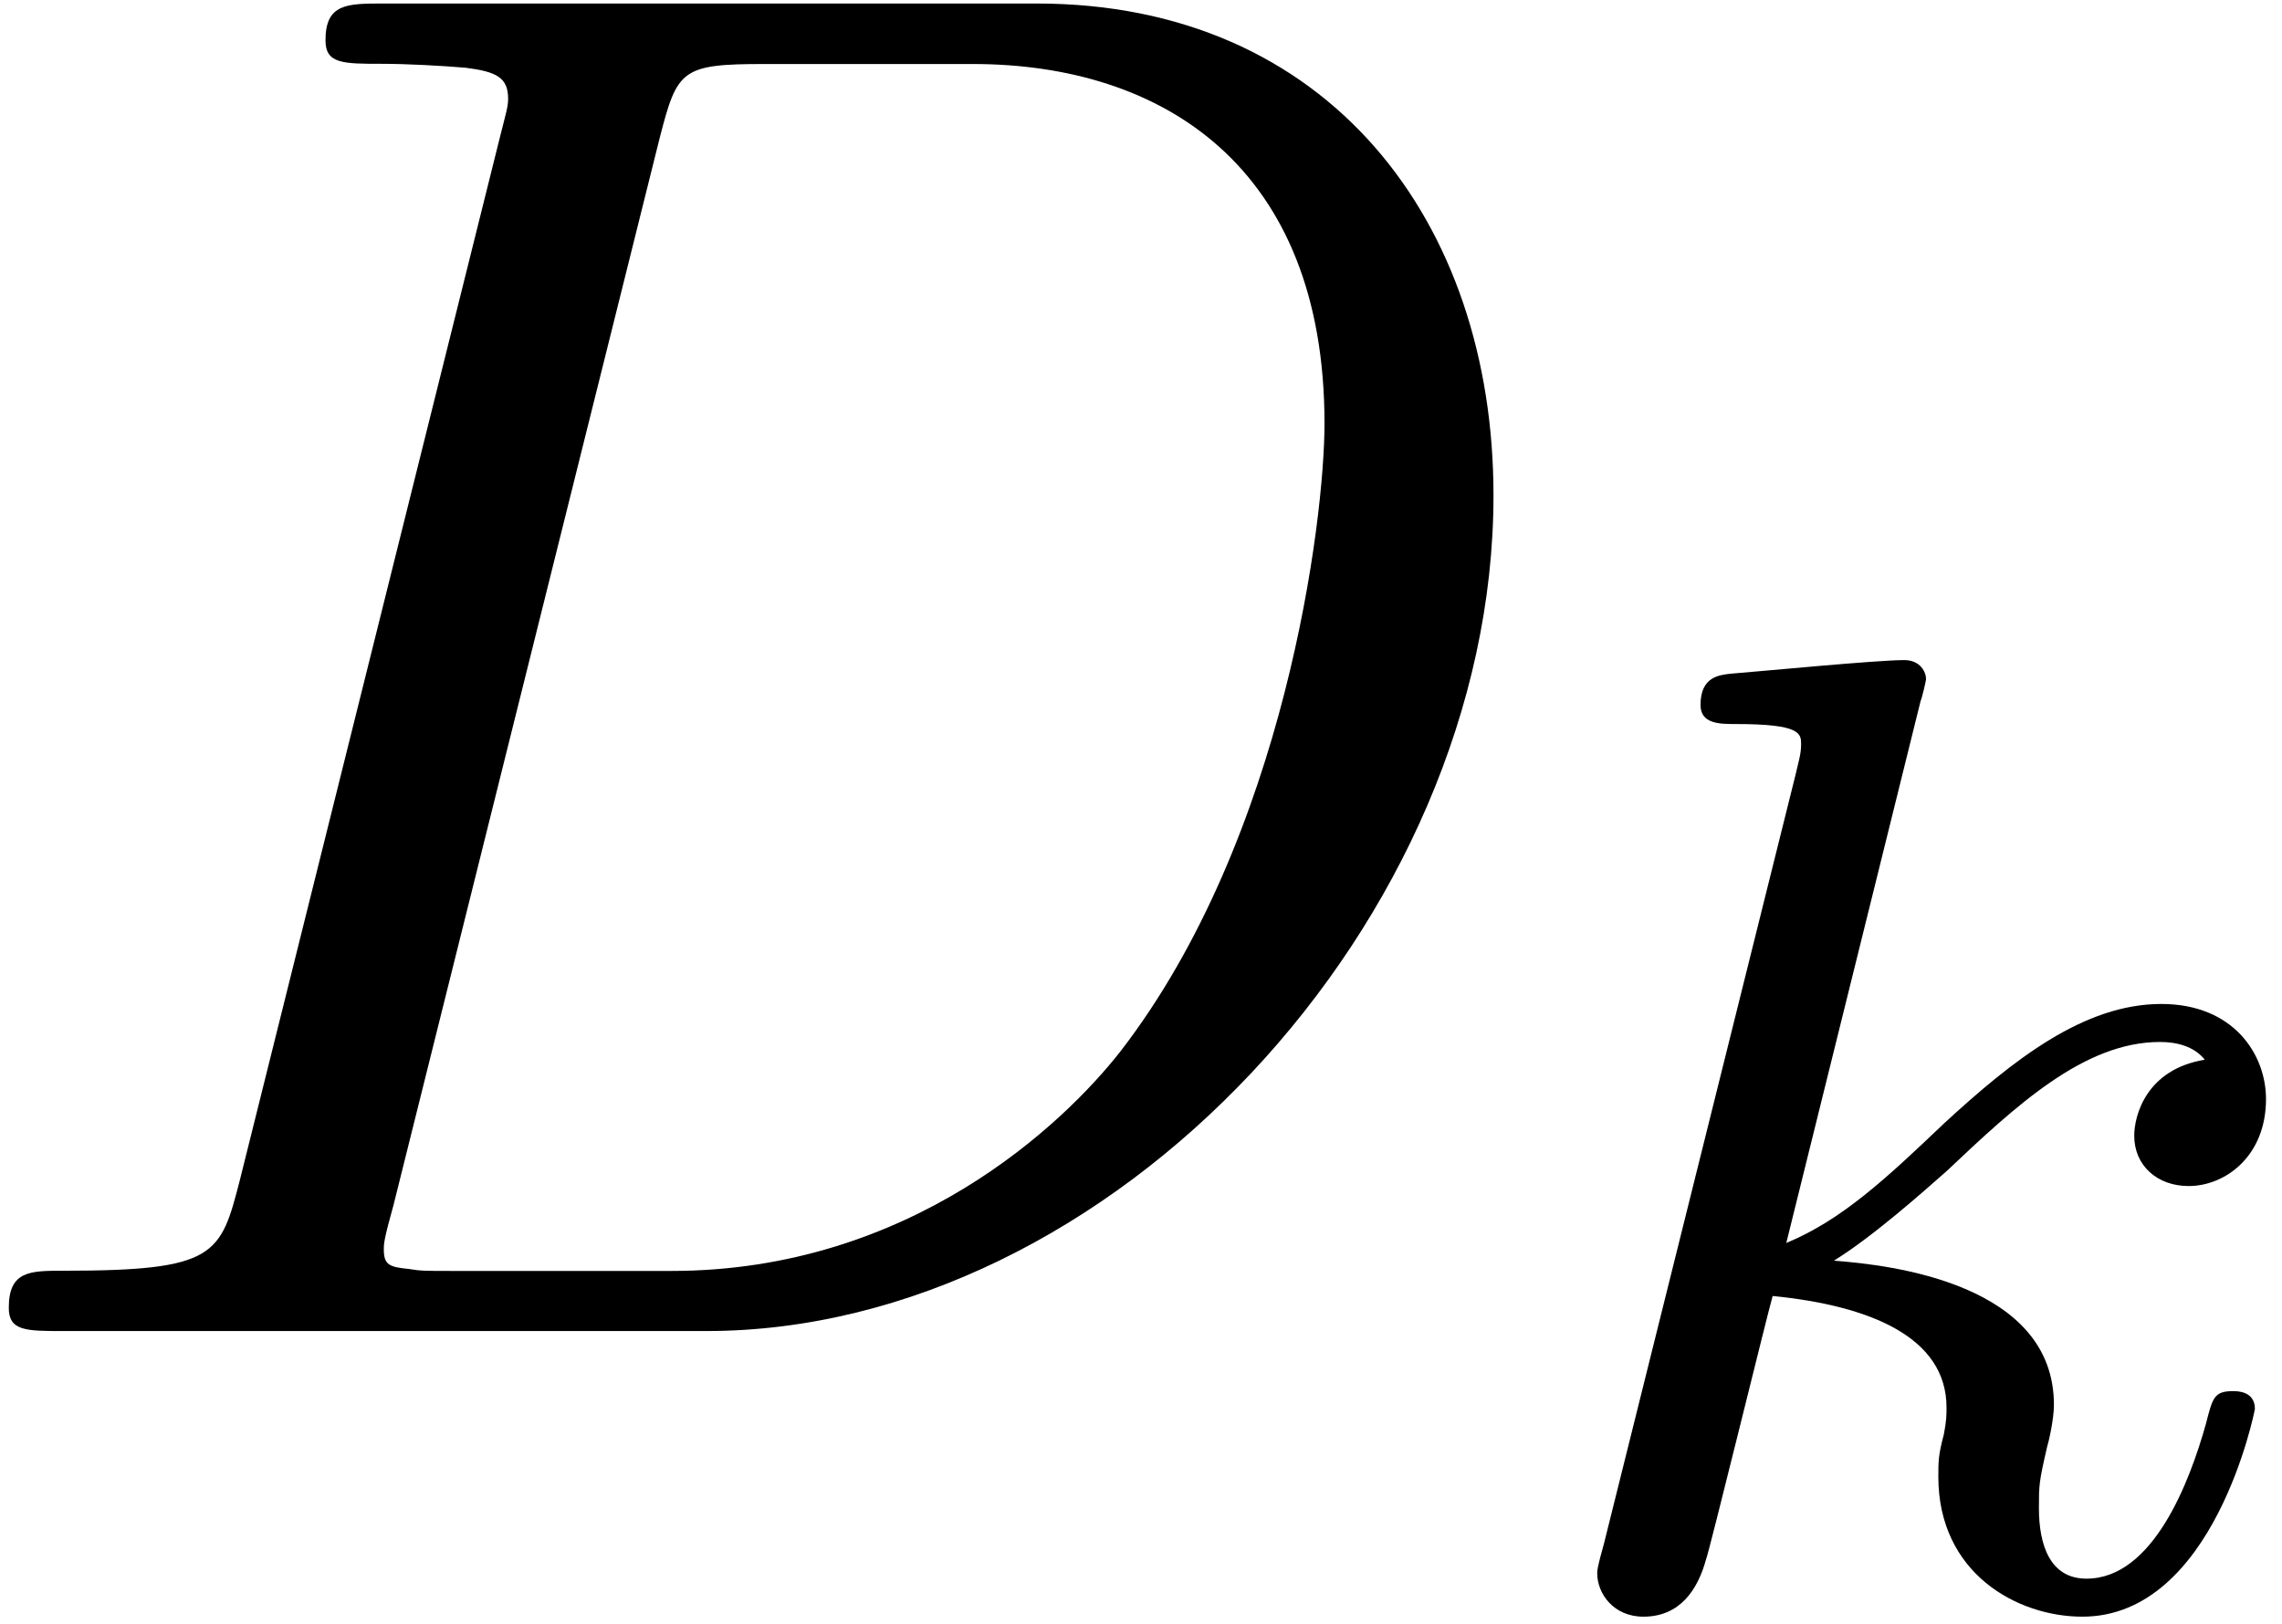 <?xml version="1.0" encoding="UTF-8" standalone="no"?>
<!-- This file was generated by dvisvgm 3.3 -->

<svg
   version="1.1"
   width="23.389pt"
   height="16.641pt"
   viewBox="0 0 11.695 8.321"
   id="svg3"
   sodipodi:docname="equation.svg"
   xmlns:inkscape="http://www.inkscape.org/namespaces/inkscape"
   xmlns:sodipodi="http://sodipodi.sourceforge.net/DTD/sodipodi-0.dtd"
   xmlns:xlink="http://www.w3.org/1999/xlink"
   xmlns="http://www.w3.org/2000/svg"
   xmlns:svg="http://www.w3.org/2000/svg">
  <sodipodi:namedview
     id="namedview3"
     pagecolor="#ffffff"
     bordercolor="#000000"
     borderopacity="0.25"
     inkscape:showpageshadow="2"
     inkscape:pageopacity="0.0"
     inkscape:pagecheckerboard="0"
     inkscape:deskcolor="#d1d1d1"
     inkscape:document-units="pt" />
  <defs
     id="defs1">
    <clipPath
       id="cp0">
      <path
         d="M -241,655 H 371 V -137 H -241 Z"
         id="path1" />
    </clipPath>
    <path
       id="g1-1"
       d="m 2.182,-4.628 c 0.007,-0.014 0.028,-0.105 0.028,-0.112 0,-0.035 -0.028,-0.098 -0.112,-0.098 -0.139,0 -0.718,0.056 -0.892,0.07 -0.056,0.007 -0.153,0.014 -0.153,0.16 0,0.098 0.098,0.098 0.181,0.098 0.335,0 0.335,0.049 0.335,0.105 0,0.049 -0.014,0.091 -0.028,0.153 L 0.558,-0.307 c -0.035,0.125 -0.035,0.139 -0.035,0.153 0,0.105 0.084,0.223 0.237,0.223 0.188,0 0.279,-0.139 0.321,-0.293 0.014,-0.028 0.314,-1.255 0.342,-1.352 0.495,0.049 0.892,0.209 0.892,0.572 0,0.035 0,0.07 -0.014,0.139 -0.028,0.105 -0.028,0.139 -0.028,0.216 0,0.495 0.404,0.718 0.739,0.718 0.676,0 0.885,-1.059 0.885,-1.066 0,-0.091 -0.091,-0.091 -0.112,-0.091 -0.098,0 -0.105,0.035 -0.139,0.167 -0.084,0.3 -0.272,0.795 -0.613,0.795 -0.188,0 -0.244,-0.174 -0.244,-0.362 0,-0.118 0,-0.132 0.042,-0.314 0.007,-0.021 0.035,-0.139 0.035,-0.216 0,-0.62 -0.836,-0.718 -1.129,-0.739 0.202,-0.125 0.46,-0.355 0.579,-0.46 0.355,-0.335 0.704,-0.662 1.094,-0.662 0.084,0 0.174,0.021 0.23,0.091 -0.3,0.049 -0.362,0.286 -0.362,0.39 0,0.153 0.118,0.258 0.279,0.258 0.188,0 0.397,-0.153 0.397,-0.446 0,-0.23 -0.167,-0.488 -0.537,-0.488 -0.397,0 -0.76,0.286 -1.115,0.613 -0.293,0.279 -0.523,0.495 -0.809,0.613 z" />
    <path
       id="g0-1"
       d="m 1.584,-0.777 c -0.1,0.388 -0.12,0.468 -0.906,0.468 -0.169,0 -0.279,0 -0.279,0.189 C 0.398,0 0.488,0 0.677,0 h 3.297 c 2.072,0 4.034,-2.102 4.034,-4.283 0,-1.404 -0.847,-2.52 -2.341,-2.52 H 2.321 c -0.189,0 -0.299,0 -0.299,0.189 0,0.12 0.09,0.12 0.289,0.12 0.129,0 0.309,0.01 0.428,0.02 0.159,0.02 0.219,0.05 0.219,0.159 0,0.04 -0.01,0.07 -0.04,0.189 z M 3.735,-6.115 c 0.09,-0.349 0.11,-0.378 0.538,-0.378 h 1.066 c 0.976,0 1.803,0.528 1.803,1.843 0,0.488 -0.199,2.121 -1.046,3.217 -0.289,0.369 -1.076,1.125 -2.301,1.125 H 2.669 c -0.139,0 -0.159,0 -0.219,-0.01 -0.1,-0.01 -0.129,-0.02 -0.129,-0.1 0,-0.03 0,-0.05 0.05,-0.229 z" />
  </defs>
  <g
     id="page1"
     transform="translate(-2.076,-2.88)">
    <g
       clip-path="url(#cp0)"
       id="g3">
      <g
         transform="matrix(1,0,0,1,-169,-65)"
         id="g1">
        <use
           x="170.722"
           y="74.701"
           xlink:href="#g0-1"
           id="use1" />
      </g>
      <g
         transform="matrix(0.999,0,0,0.999,-169,-65)"
         id="g2">
        <use
           x="178.918"
           y="76.172"
           xlink:href="#g1-1"
           id="use2" />
      </g>
    </g>
  </g>
</svg>
